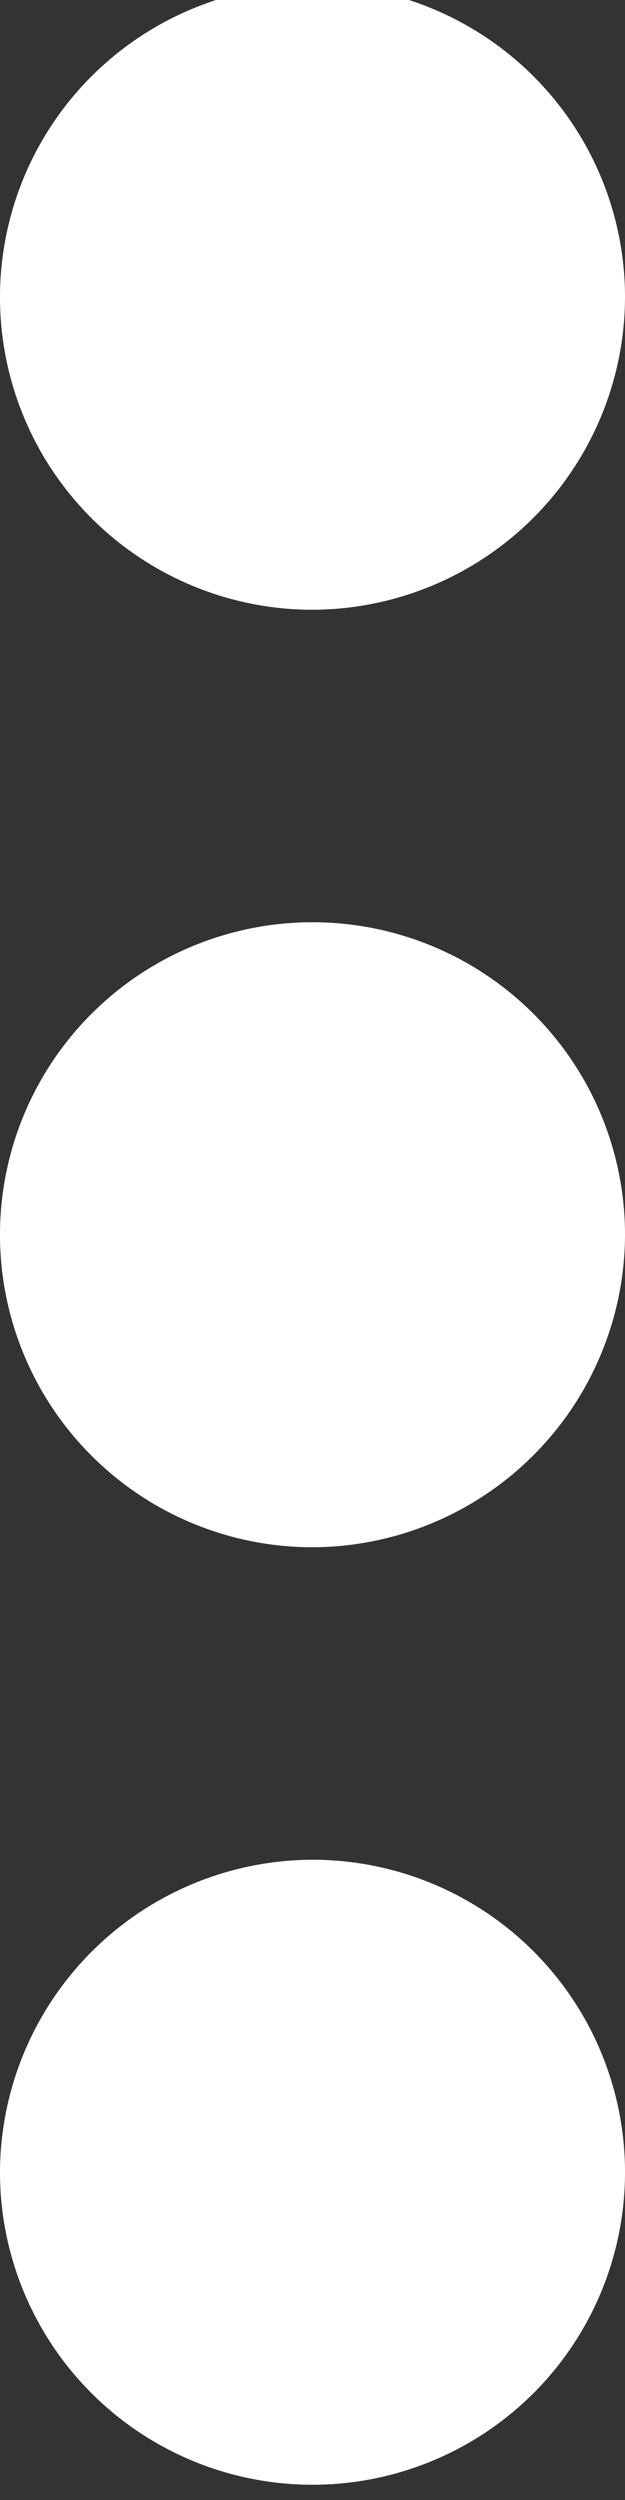 <svg xmlns="http://www.w3.org/2000/svg" xmlns:xlink="http://www.w3.org/1999/xlink" width="5" height="20" viewBox="0 0 5 20">
  <rect x="0" y="0" width="5" height="20" fill="#333333" stroke="none"/>
  <defs>
    <clipPath id="clip-ic_more">
      <rect width="5" height="20"/>
    </clipPath>
  </defs>
  <g id="ic_more" clip-path="url(#clip-ic_more)">
    <path id="more" d="M10.5,23A2.5,2.5,0,1,1,8,25.5,2.507,2.507,0,0,1,10.5,23Zm0-2.5A2.5,2.5,0,1,1,13,18,2.507,2.507,0,0,1,10.5,20.5Zm0-7.5A2.5,2.5,0,1,1,13,10.5,2.507,2.507,0,0,1,10.5,13Z" transform="translate(-8 -8.122)" fill="#fff" fill-rule="evenodd"/>
  </g>
</svg>
